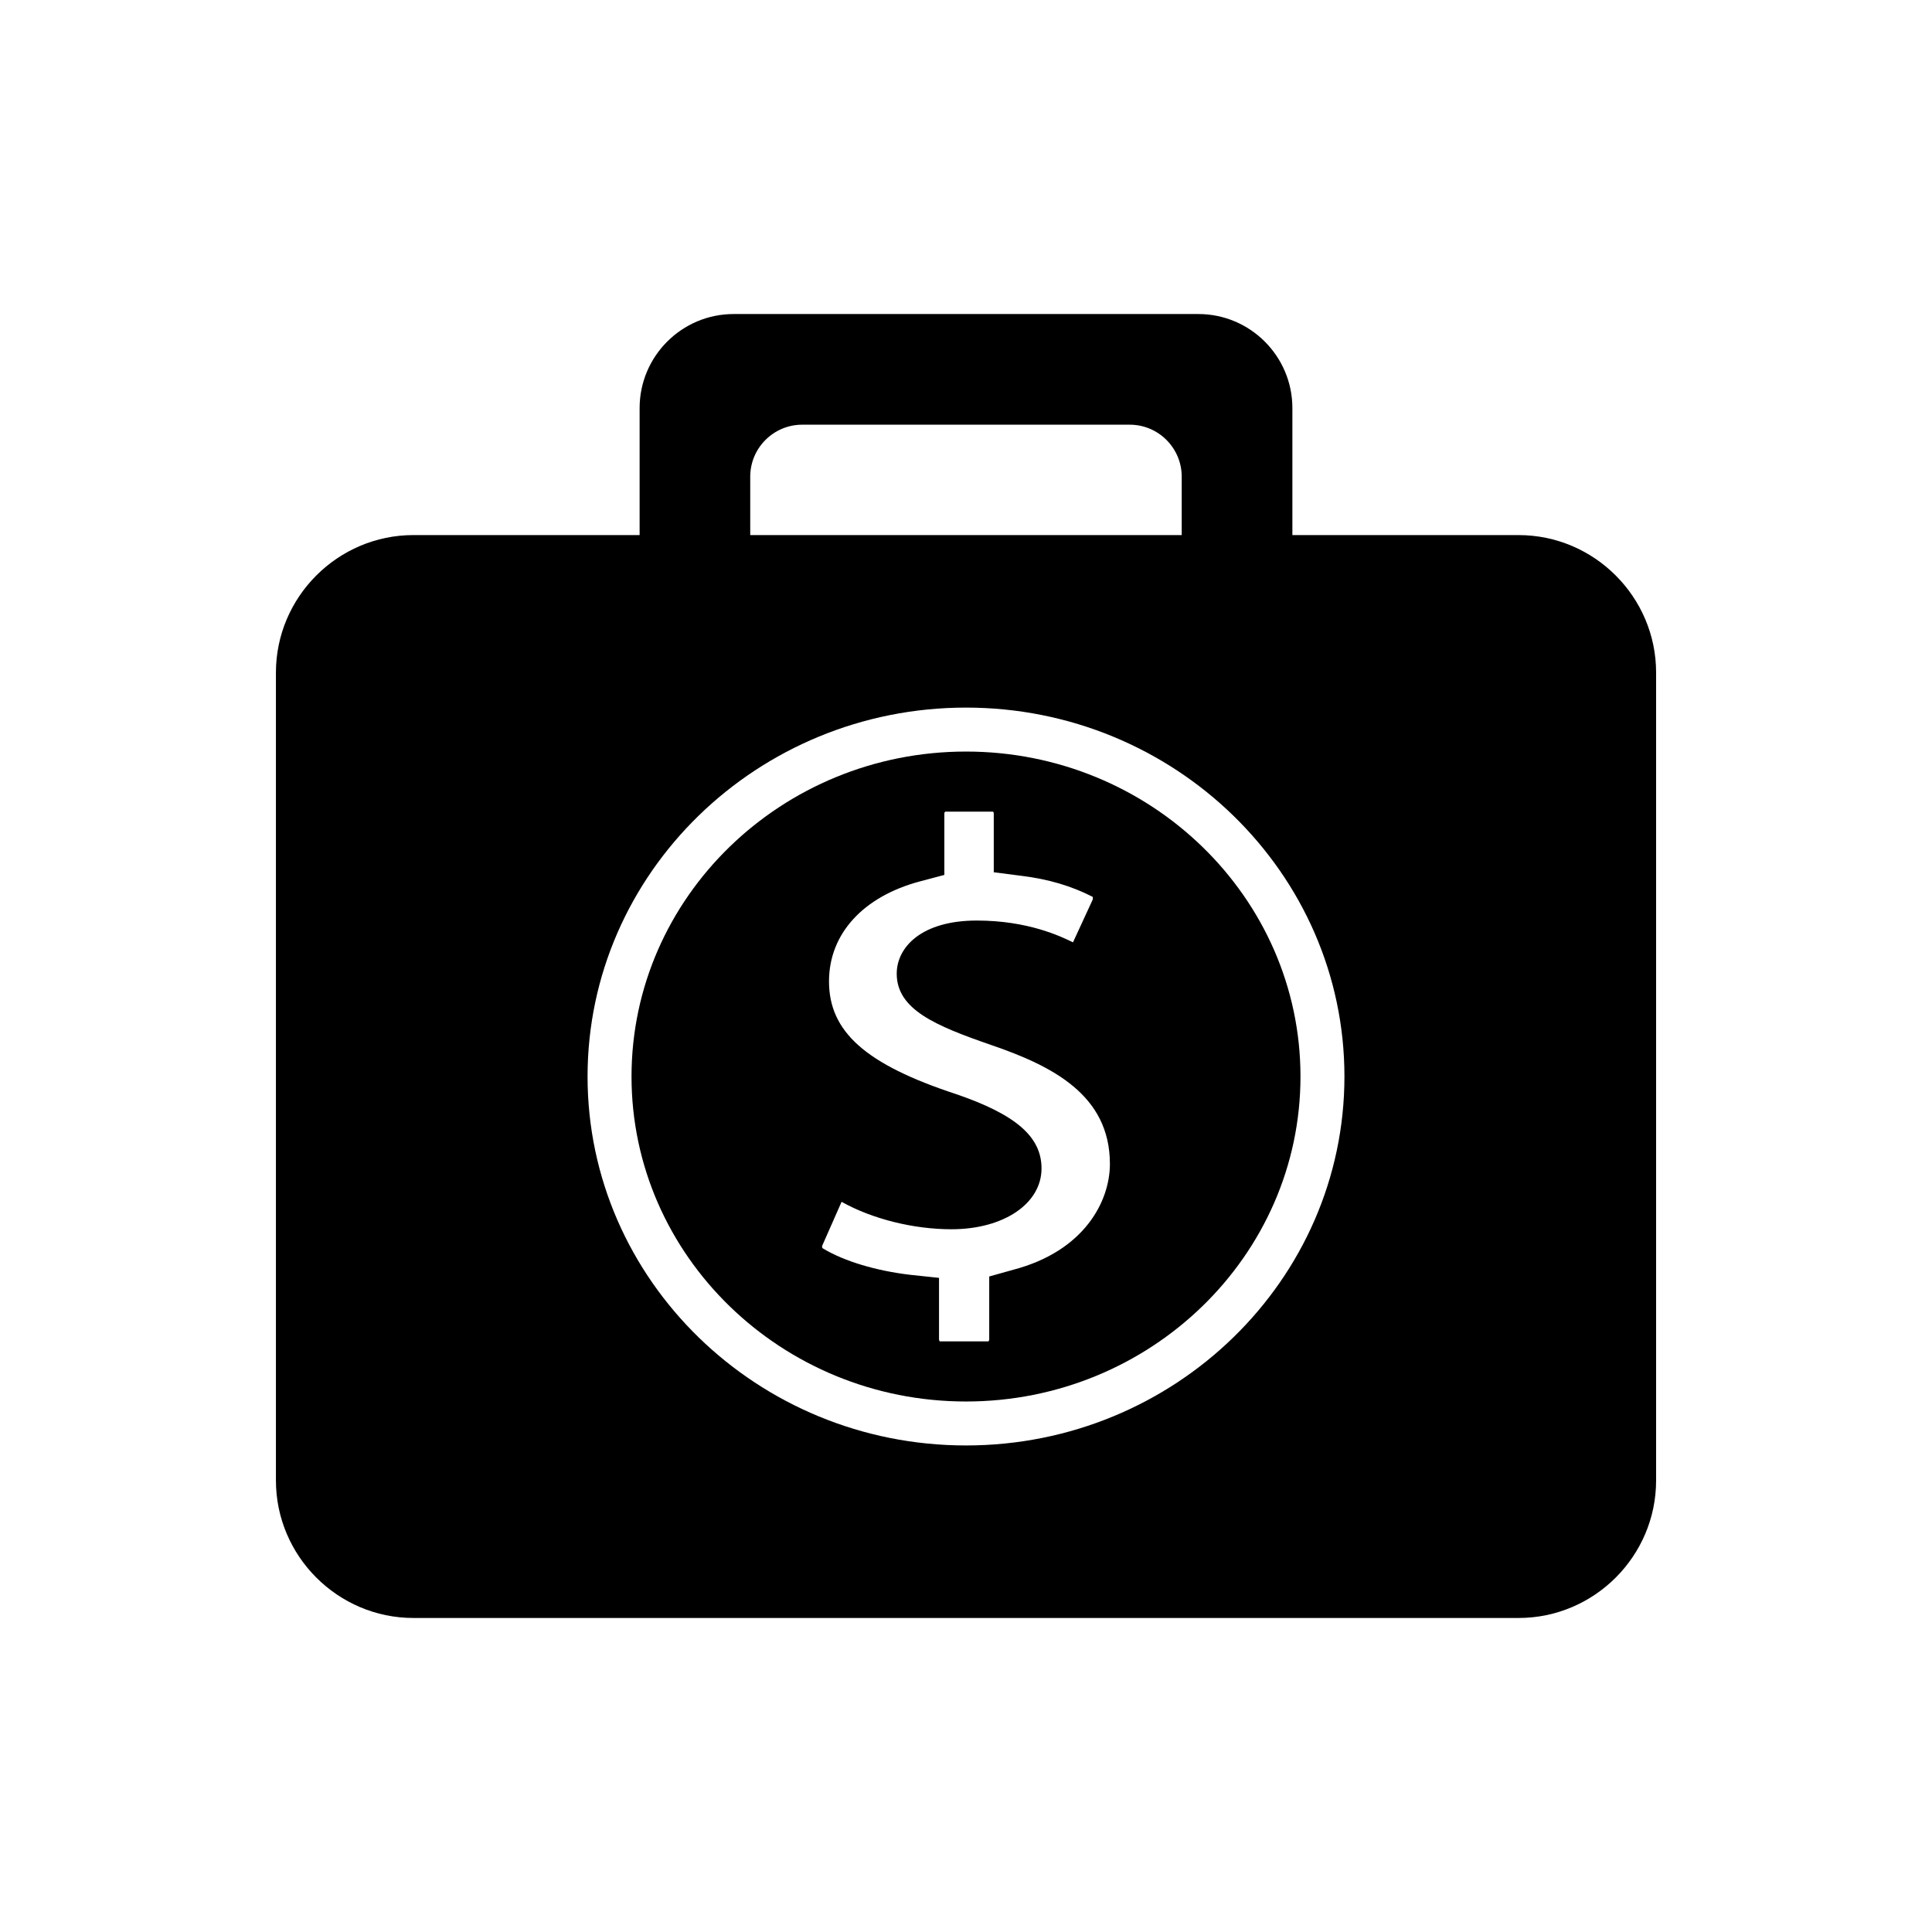 <?xml version="1.0" encoding="UTF-8"?>
<!-- The Best Svg Icon site in the world: iconSvg.co, Visit us! https://iconsvg.co -->
<svg fill="#000000" width="800px" height="800px" version="1.1" viewBox="144 144 512 512" xmlns="http://www.w3.org/2000/svg">
 <g>
  <path d="m546.44 285.8h-59.945v-33.656c0-13.742-11.18-24.922-24.922-24.922h-123.15c-13.742 0-24.918 11.184-24.918 24.922v33.656h-59.941c-20.043 0-36.441 16.398-36.441 36.441v214.1c0 20.043 16.398 36.441 36.441 36.441h292.88c20.043 0 36.441-16.398 36.441-36.441v-214.1c0-20.039-16.402-36.438-36.445-36.438zm-203.62-15.48c0-7.598 6.184-13.773 13.777-13.773h86.793c7.598 0 13.777 6.184 13.777 13.773v15.477h-5.863l-102.62 0.004h-5.863zm57.18 256.74c-55.297 0-100.29-43.863-100.29-97.77s44.988-97.77 100.29-97.77c55.297 0 100.29 43.863 100.29 97.77-0.004 53.91-44.992 97.77-100.29 97.77z"/>
  <path d="m400 343.17c-48.875 0-88.641 38.633-88.641 86.121 0 47.488 39.766 86.121 88.641 86.121s88.641-38.633 88.641-86.121c0-47.488-39.766-86.121-88.641-86.121zm6.156 139.11v16.68c0 0.336-0.211 0.516-0.266 0.523h-12.773c-0.059 0-0.266-0.16-0.266-0.523v-16.312l-7.598-0.805c-9.145-1.074-17.574-3.617-23.191-7.008-0.18-0.105-0.273-0.453-0.152-0.746l5.117-11.594c8.156 4.555 19.043 7.269 29.129 7.269 13.824 0 23.859-6.781 23.859-16.117 0-8.387-6.777-14.281-22.707-19.719-23.875-7.848-33.613-16.496-33.613-29.855 0-12.59 9.035-22.5 24.168-26.512l6.398-1.699v-16.289c0-0.316 0.223-0.484 0.273-0.484h12.559c0.082 0 0.266 0.168 0.266 0.484v15.582l7.527 0.973c6.902 0.863 12.973 2.621 18.723 5.566l-0.004 0.523 0.023 0.07-5.273 11.438c-3.254-1.578-11.898-5.773-25.508-5.773-14.652 0-21.207 7.07-21.207 14.082 0 9.5 10.305 13.801 24.883 18.848 16.418 5.606 31.613 13.32 31.613 31.578 0 9.82-6.695 23.055-25.574 28.027z"/>
 </g>
</svg>